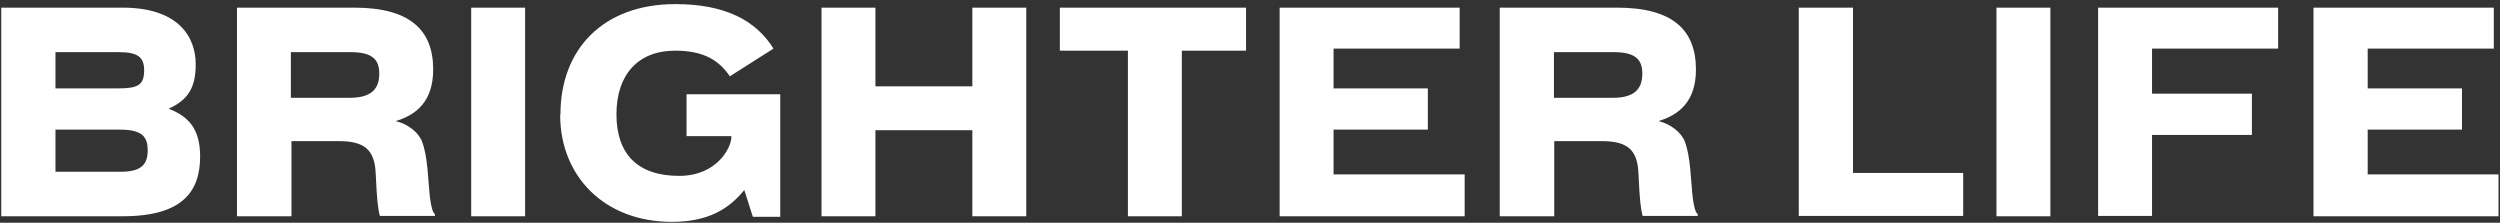 <svg width="449" height="40" viewBox="0 0 449 40" fill="none" xmlns="http://www.w3.org/2000/svg">
<rect x="0" y="0" width="449" height="40" fill="#333333" stroke="none"/>
<path d="M415.554 1.373H447.885V8.729H425.238V15.872H442.17V23.28H425.238V31.323H448.732V38.837H415.501V1.373H415.554ZM376.821 1.373H409.152V8.729H386.504V16.825H404.442V24.233H386.504V38.784H376.821V1.321V1.373ZM358.565 1.373H368.248V38.837H358.565V1.373ZM323.112 1.373H332.796V31.059H352.586V38.784H323.059V1.321L323.112 1.373ZM289.67 17.565C293.533 17.565 294.962 15.978 294.962 13.226C294.962 10.475 293.48 9.364 289.723 9.364H279.087V17.565H289.67ZM279.034 38.837H269.351V1.373H290.411C300.306 1.373 304.592 5.289 304.592 12.486C304.592 18.253 301.523 20.634 297.872 21.746C300.041 22.275 301.946 23.756 302.581 25.397C303.64 28.148 303.64 32.117 304.01 35.451C304.222 37.091 304.486 38.149 304.91 38.467V38.784H295.014C294.697 37.62 294.485 36.033 294.274 31.27C294.115 26.878 292.316 25.344 287.606 25.344H279.14V38.837H279.034ZM229.824 1.373H262.154V8.729H239.507V15.872H256.44V23.28H239.507V31.323H263.054V38.837H229.824V1.373ZM190.349 9.099V1.373H223.791V9.099H212.256V38.837H202.572V9.099H190.402H190.349ZM157.225 23.386V38.837H147.541V1.373H157.225V15.502H174.633V1.373H184.317V38.837H174.633V23.386H157.225ZM100.659 20.529C100.659 8.887 108.278 0.739 121.295 0.739C130.291 0.739 135.794 3.702 138.916 8.729L131.085 13.703C129.127 10.845 126.428 9.099 121.243 9.099C114.628 9.099 110.713 13.385 110.713 20.529C110.713 27.672 114.522 31.588 121.983 31.588C128.809 31.588 131.349 26.455 131.349 24.656V24.444H123.306V16.93H140.133V38.943H135.212L133.677 34.128C130.873 37.567 127.169 39.843 120.66 39.843C108.543 39.843 100.606 31.641 100.606 20.634M84.626 1.373H94.309V38.837H84.626V1.373ZM62.825 17.565C66.687 17.565 68.116 15.978 68.116 13.226C68.116 10.475 66.635 9.364 62.878 9.364H52.242V17.565H62.825ZM52.242 38.837H42.558V1.373H63.618C73.513 1.373 77.799 5.289 77.799 12.486C77.799 18.253 74.731 20.634 71.079 21.746C73.249 22.275 75.154 23.756 75.789 25.397C76.847 28.148 76.847 32.117 77.218 35.451C77.429 37.091 77.694 38.149 78.117 38.467V38.784H68.222C67.904 37.62 67.693 36.033 67.481 31.27C67.322 26.878 65.47 25.344 60.814 25.344H52.348V38.837H52.242ZM9.91 30.847H21.657C25.414 30.847 26.525 29.524 26.525 26.984C26.525 24.444 25.414 23.28 21.445 23.28H9.963V30.847H9.91ZM21.287 15.872C24.726 15.872 25.89 15.29 25.89 12.644C25.89 10.369 24.885 9.364 21.34 9.364H9.963V15.872H21.287ZM0.227 1.373H22.027C32.081 1.373 35.15 6.665 35.15 11.533C35.15 15.766 33.775 17.936 30.282 19.523C33.722 20.846 35.944 23.016 35.944 28.095C35.944 34.392 32.769 38.837 22.08 38.837H0.227V1.373Z" fill="white"/>
</svg>
